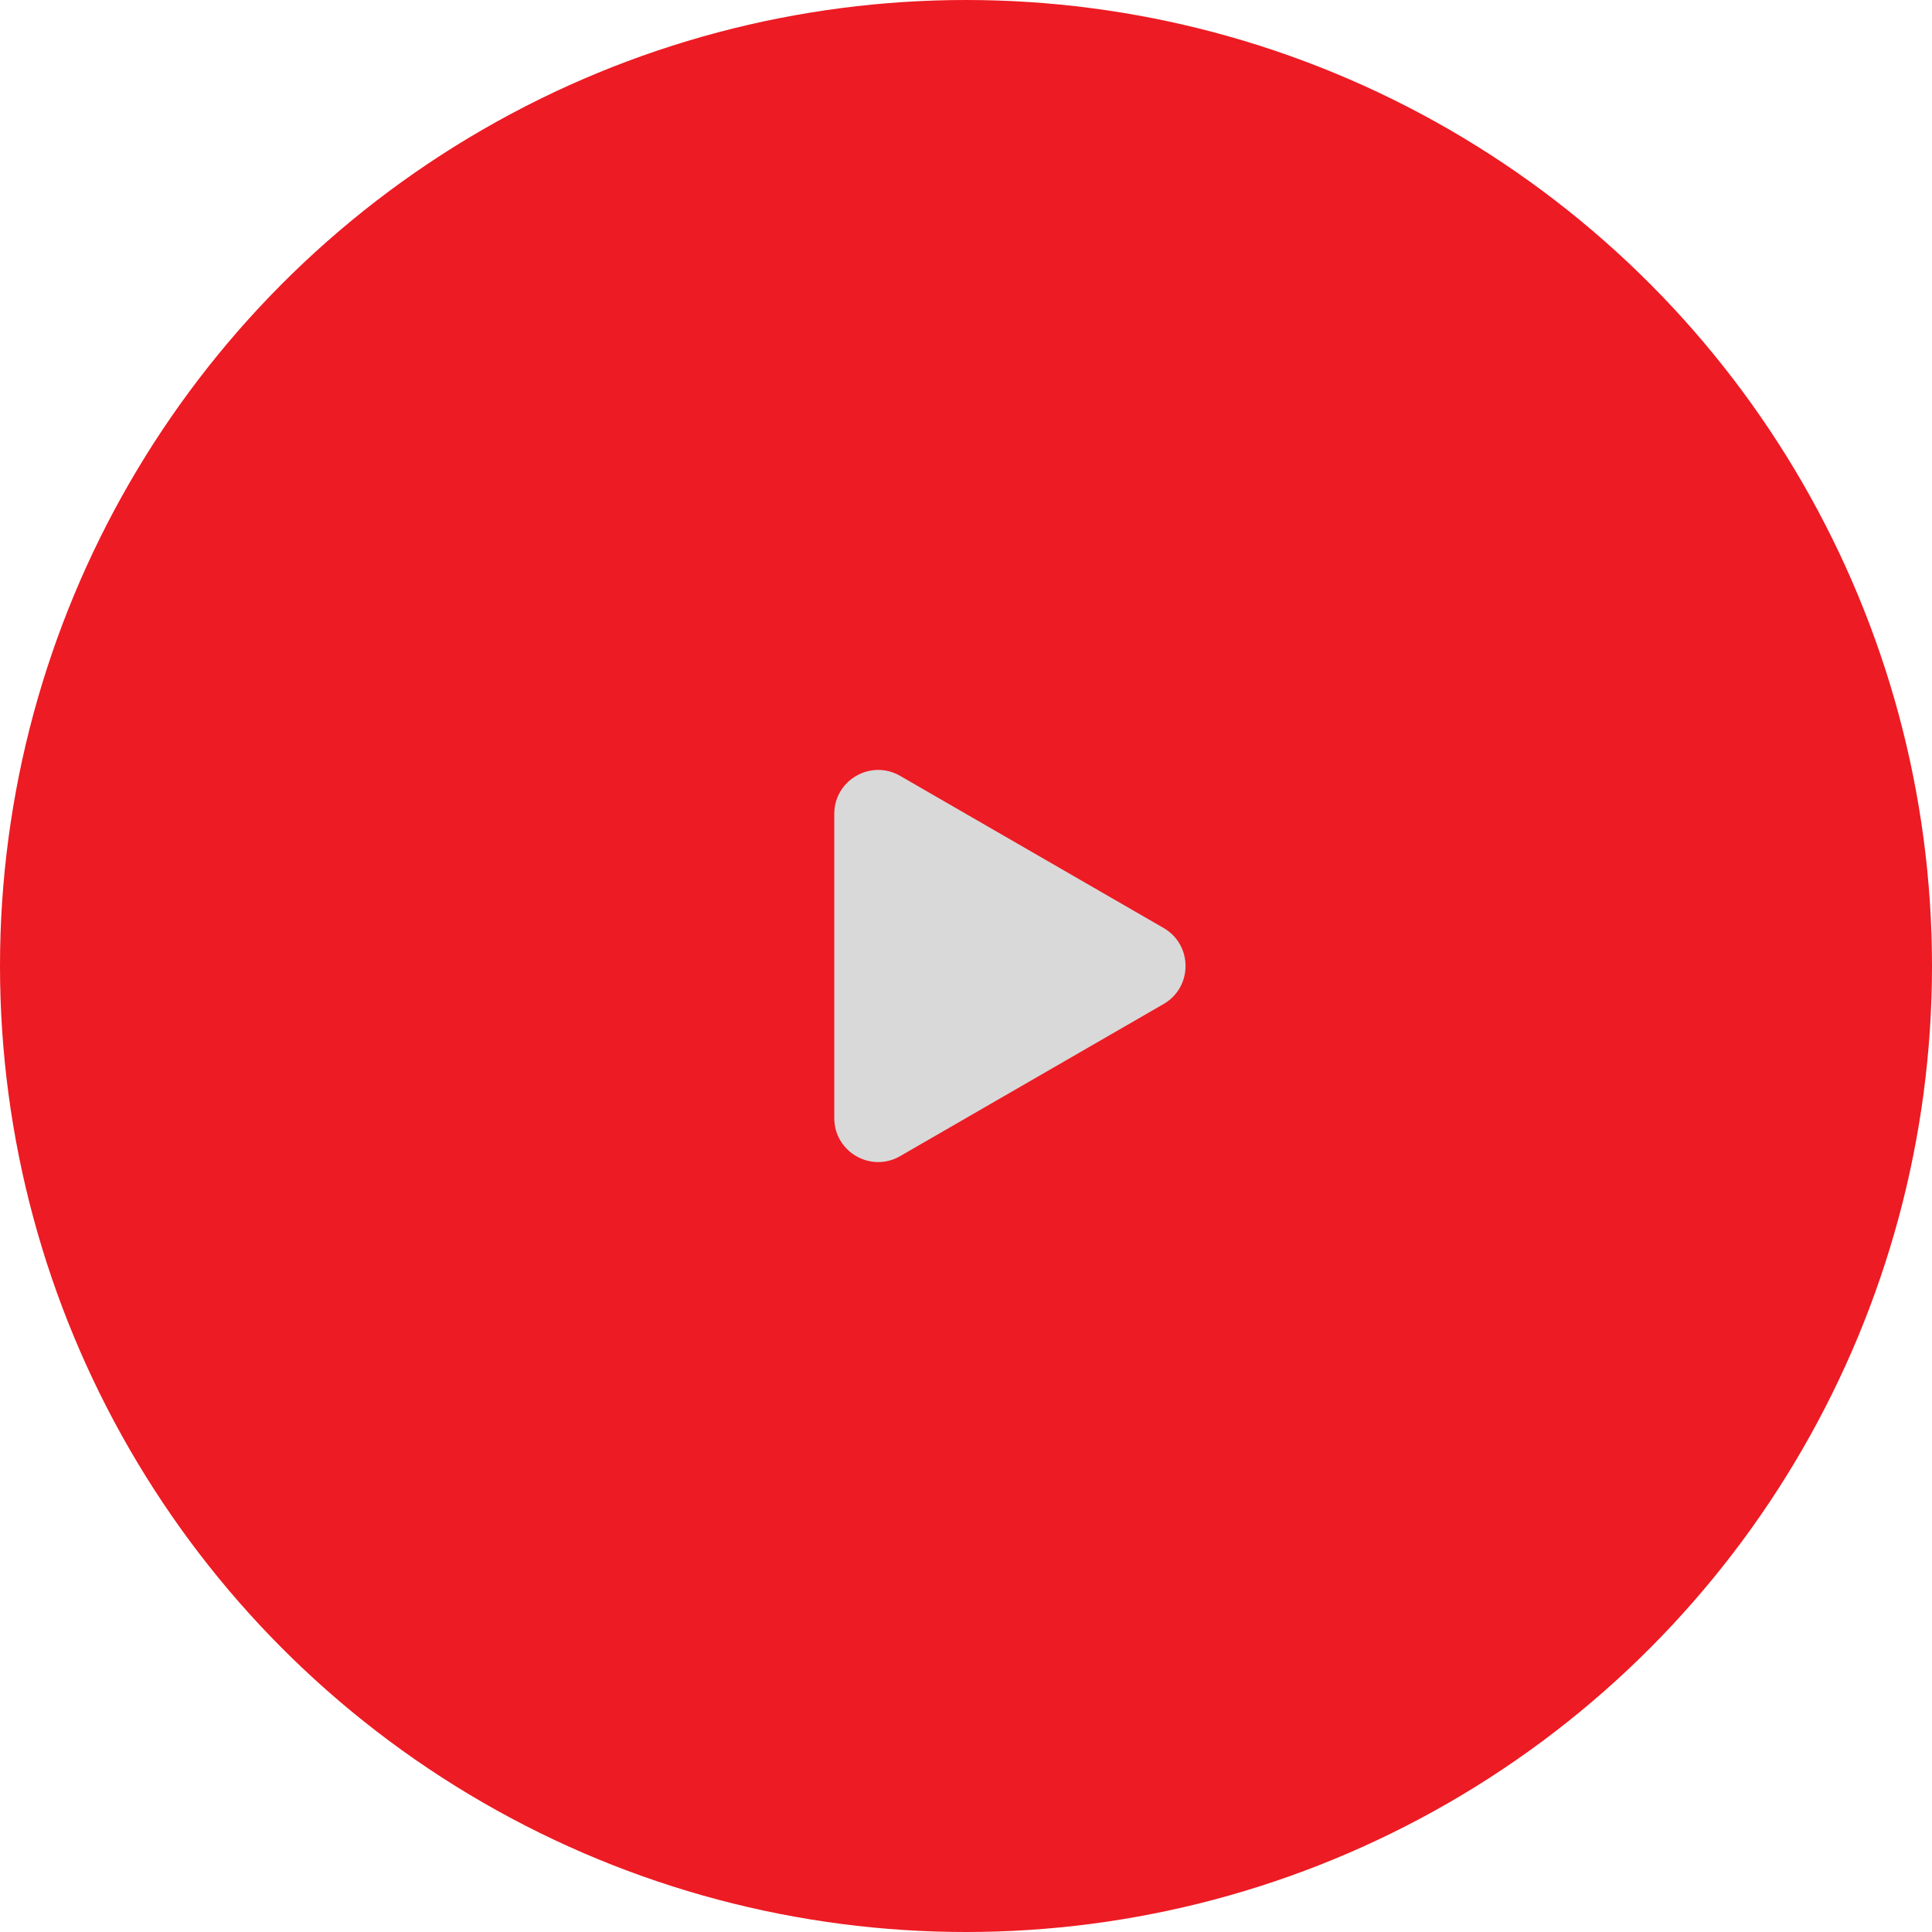 <svg width="88" height="88" viewBox="0 0 88 88" fill="none" xmlns="http://www.w3.org/2000/svg">
<circle cx="44" cy="44" r="44" fill="#ED1B23"/>
<path d="M53 42.268C54.333 43.038 54.333 44.962 53 45.732L41 52.66C39.667 53.43 38 52.468 38 50.928L38 37.072C38 35.532 39.667 34.57 41 35.34L53 42.268Z" fill="#D9D9D9"/>
</svg>
